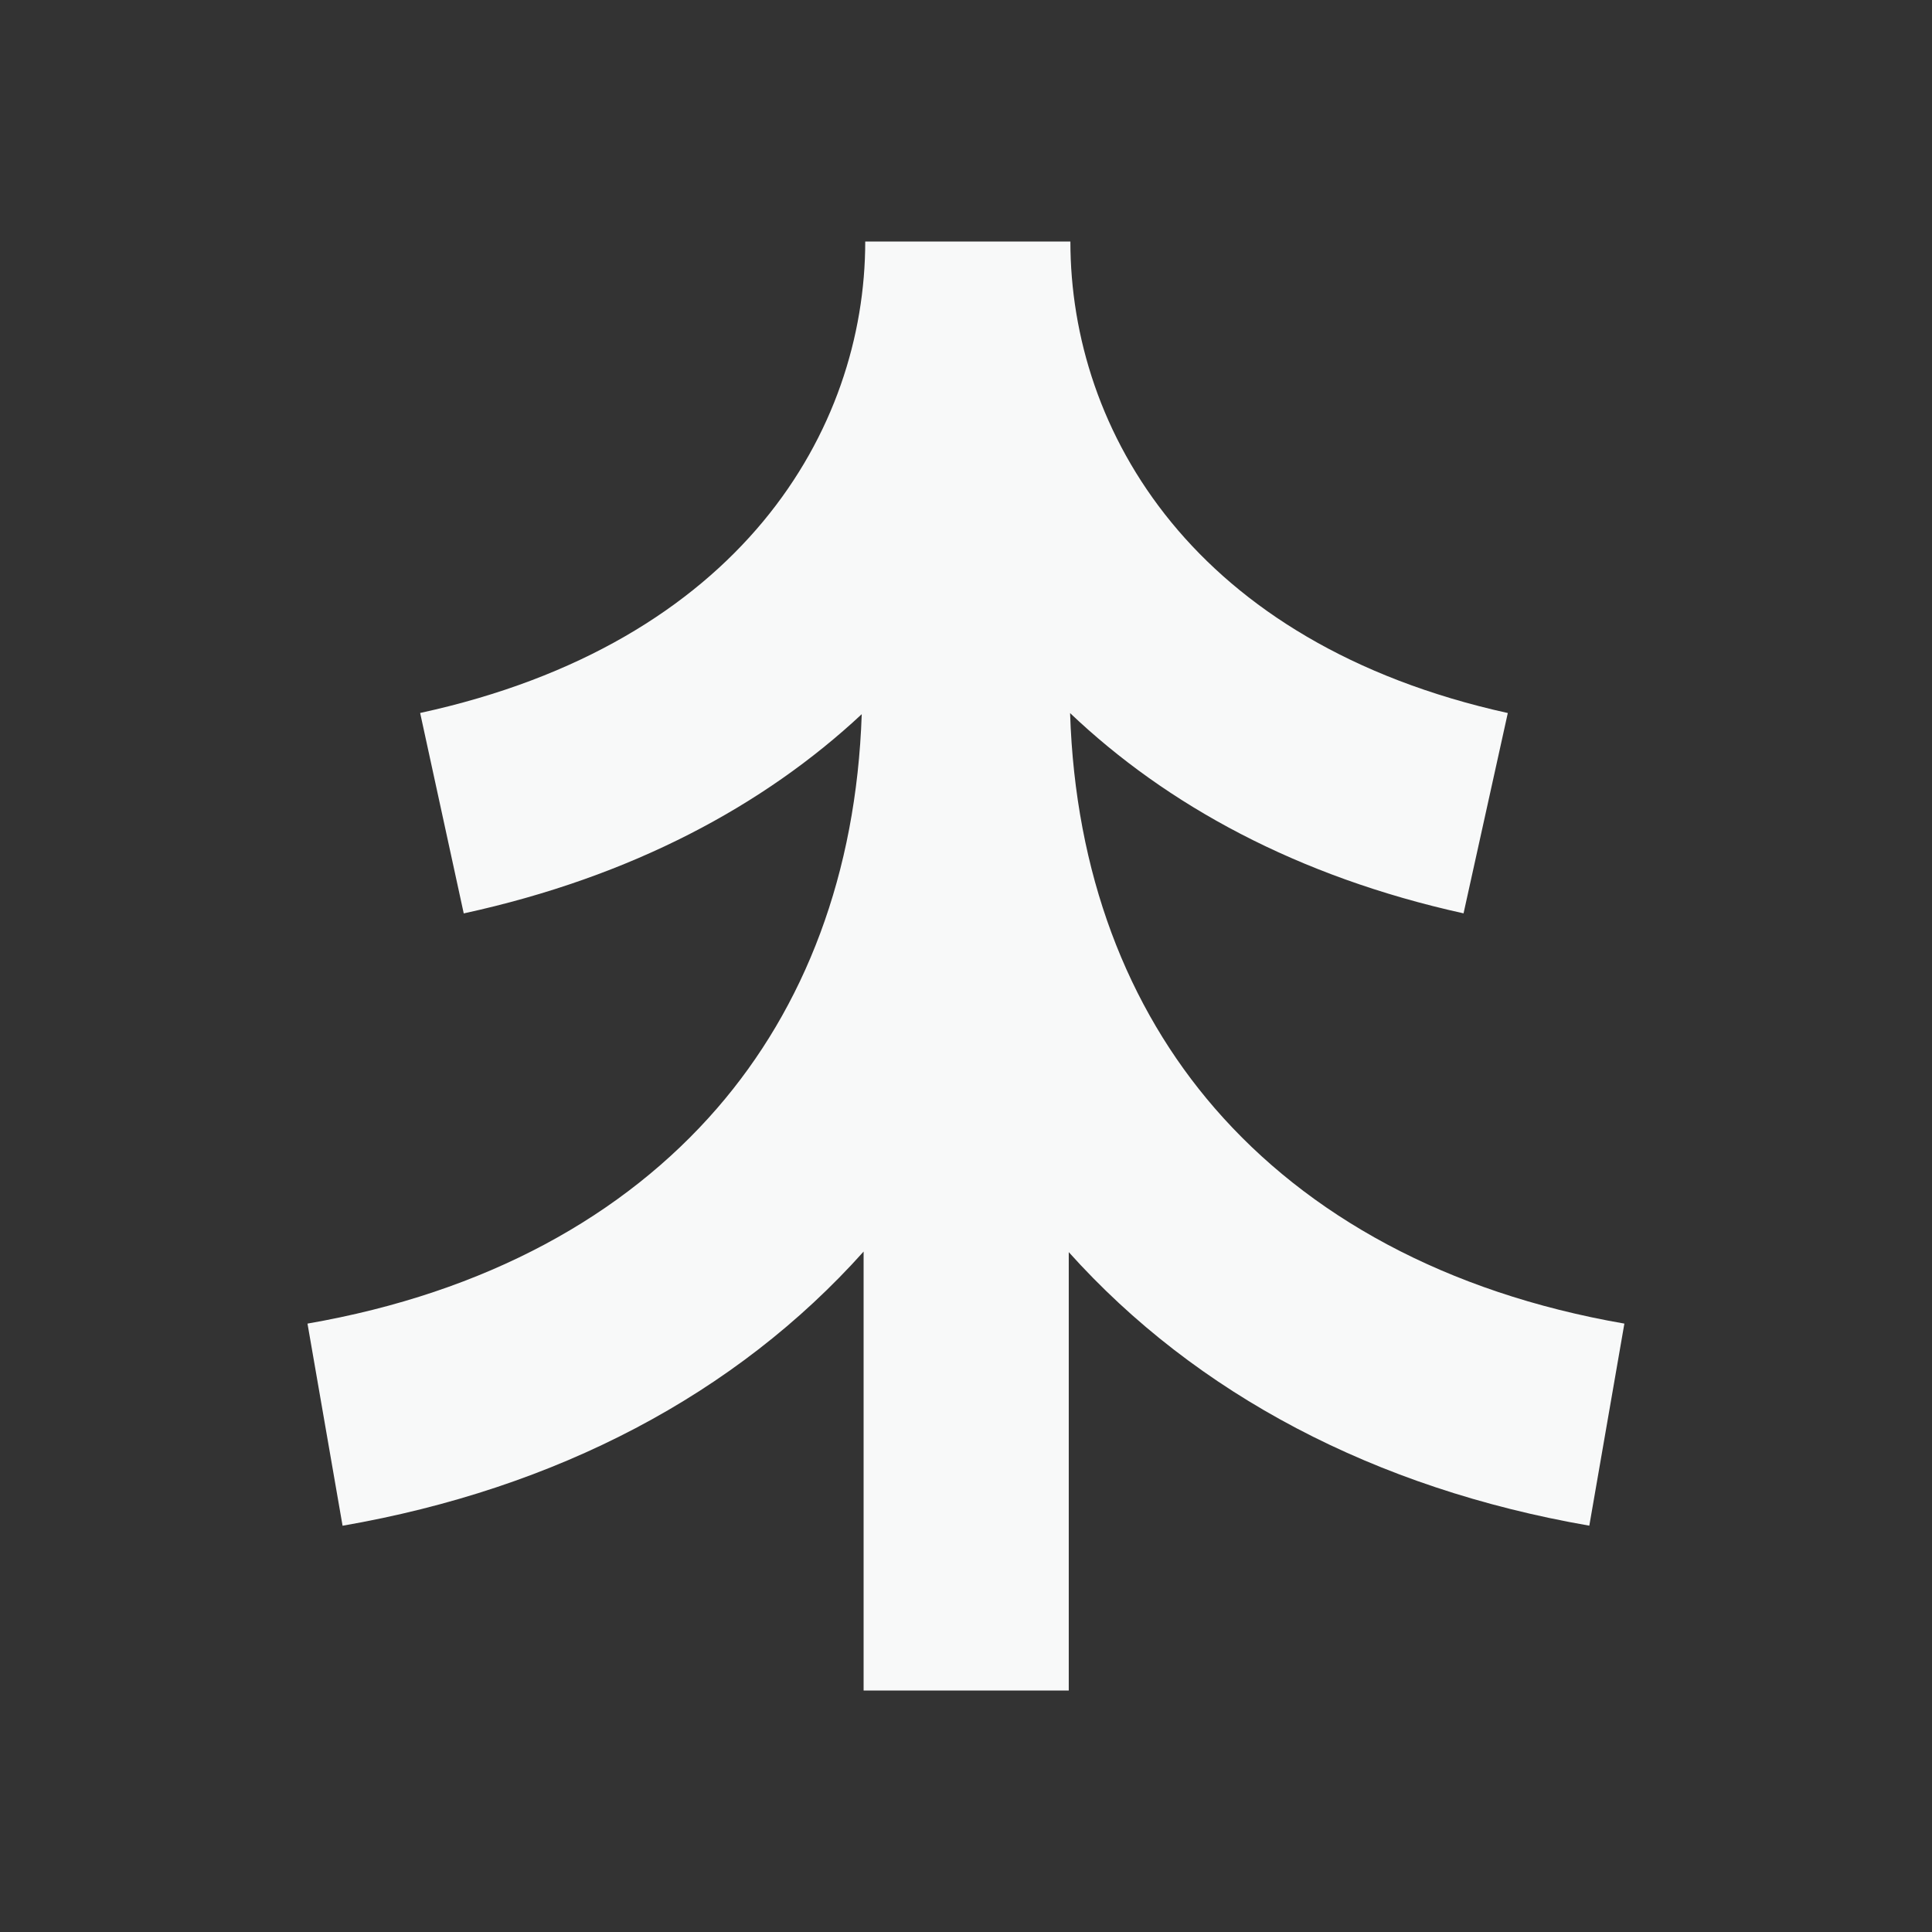 <?xml version="1.0" encoding="UTF-8"?><svg id="Ikon" xmlns="http://www.w3.org/2000/svg" width="32" height="32" viewBox="0 0 32 32"><rect x="0" y="0" width="32" height="32" fill="#333333" stroke="none"/><defs><style>.cls-1{fill:#f8f9f9;fill-rule:evenodd;}</style></defs><path class="cls-1" d="M26.905,21.922l-.581,3.348c-3.547-.615-6.511-2.178-8.622-4.531v7.261h-3.398v-7.27c-2.111,2.359-5.078,3.925-8.63,4.541l-.581-3.348c2.97-.515,5.249-1.795,6.784-3.566,1.45-1.672,2.307-3.882,2.396-6.528-1.618,1.51-3.803,2.693-6.592,3.3l-.722-3.32c5.31-1.155,7.372-4.69,7.372-7.809h3.398c0,3.138,2.042,6.66,7.245,7.81l-.733,3.318c-2.762-.61-4.922-1.8-6.517-3.317.085,2.654.944,4.87,2.397,6.546,1.535,1.77,3.814,3.051,6.784,3.566Z"/></svg>